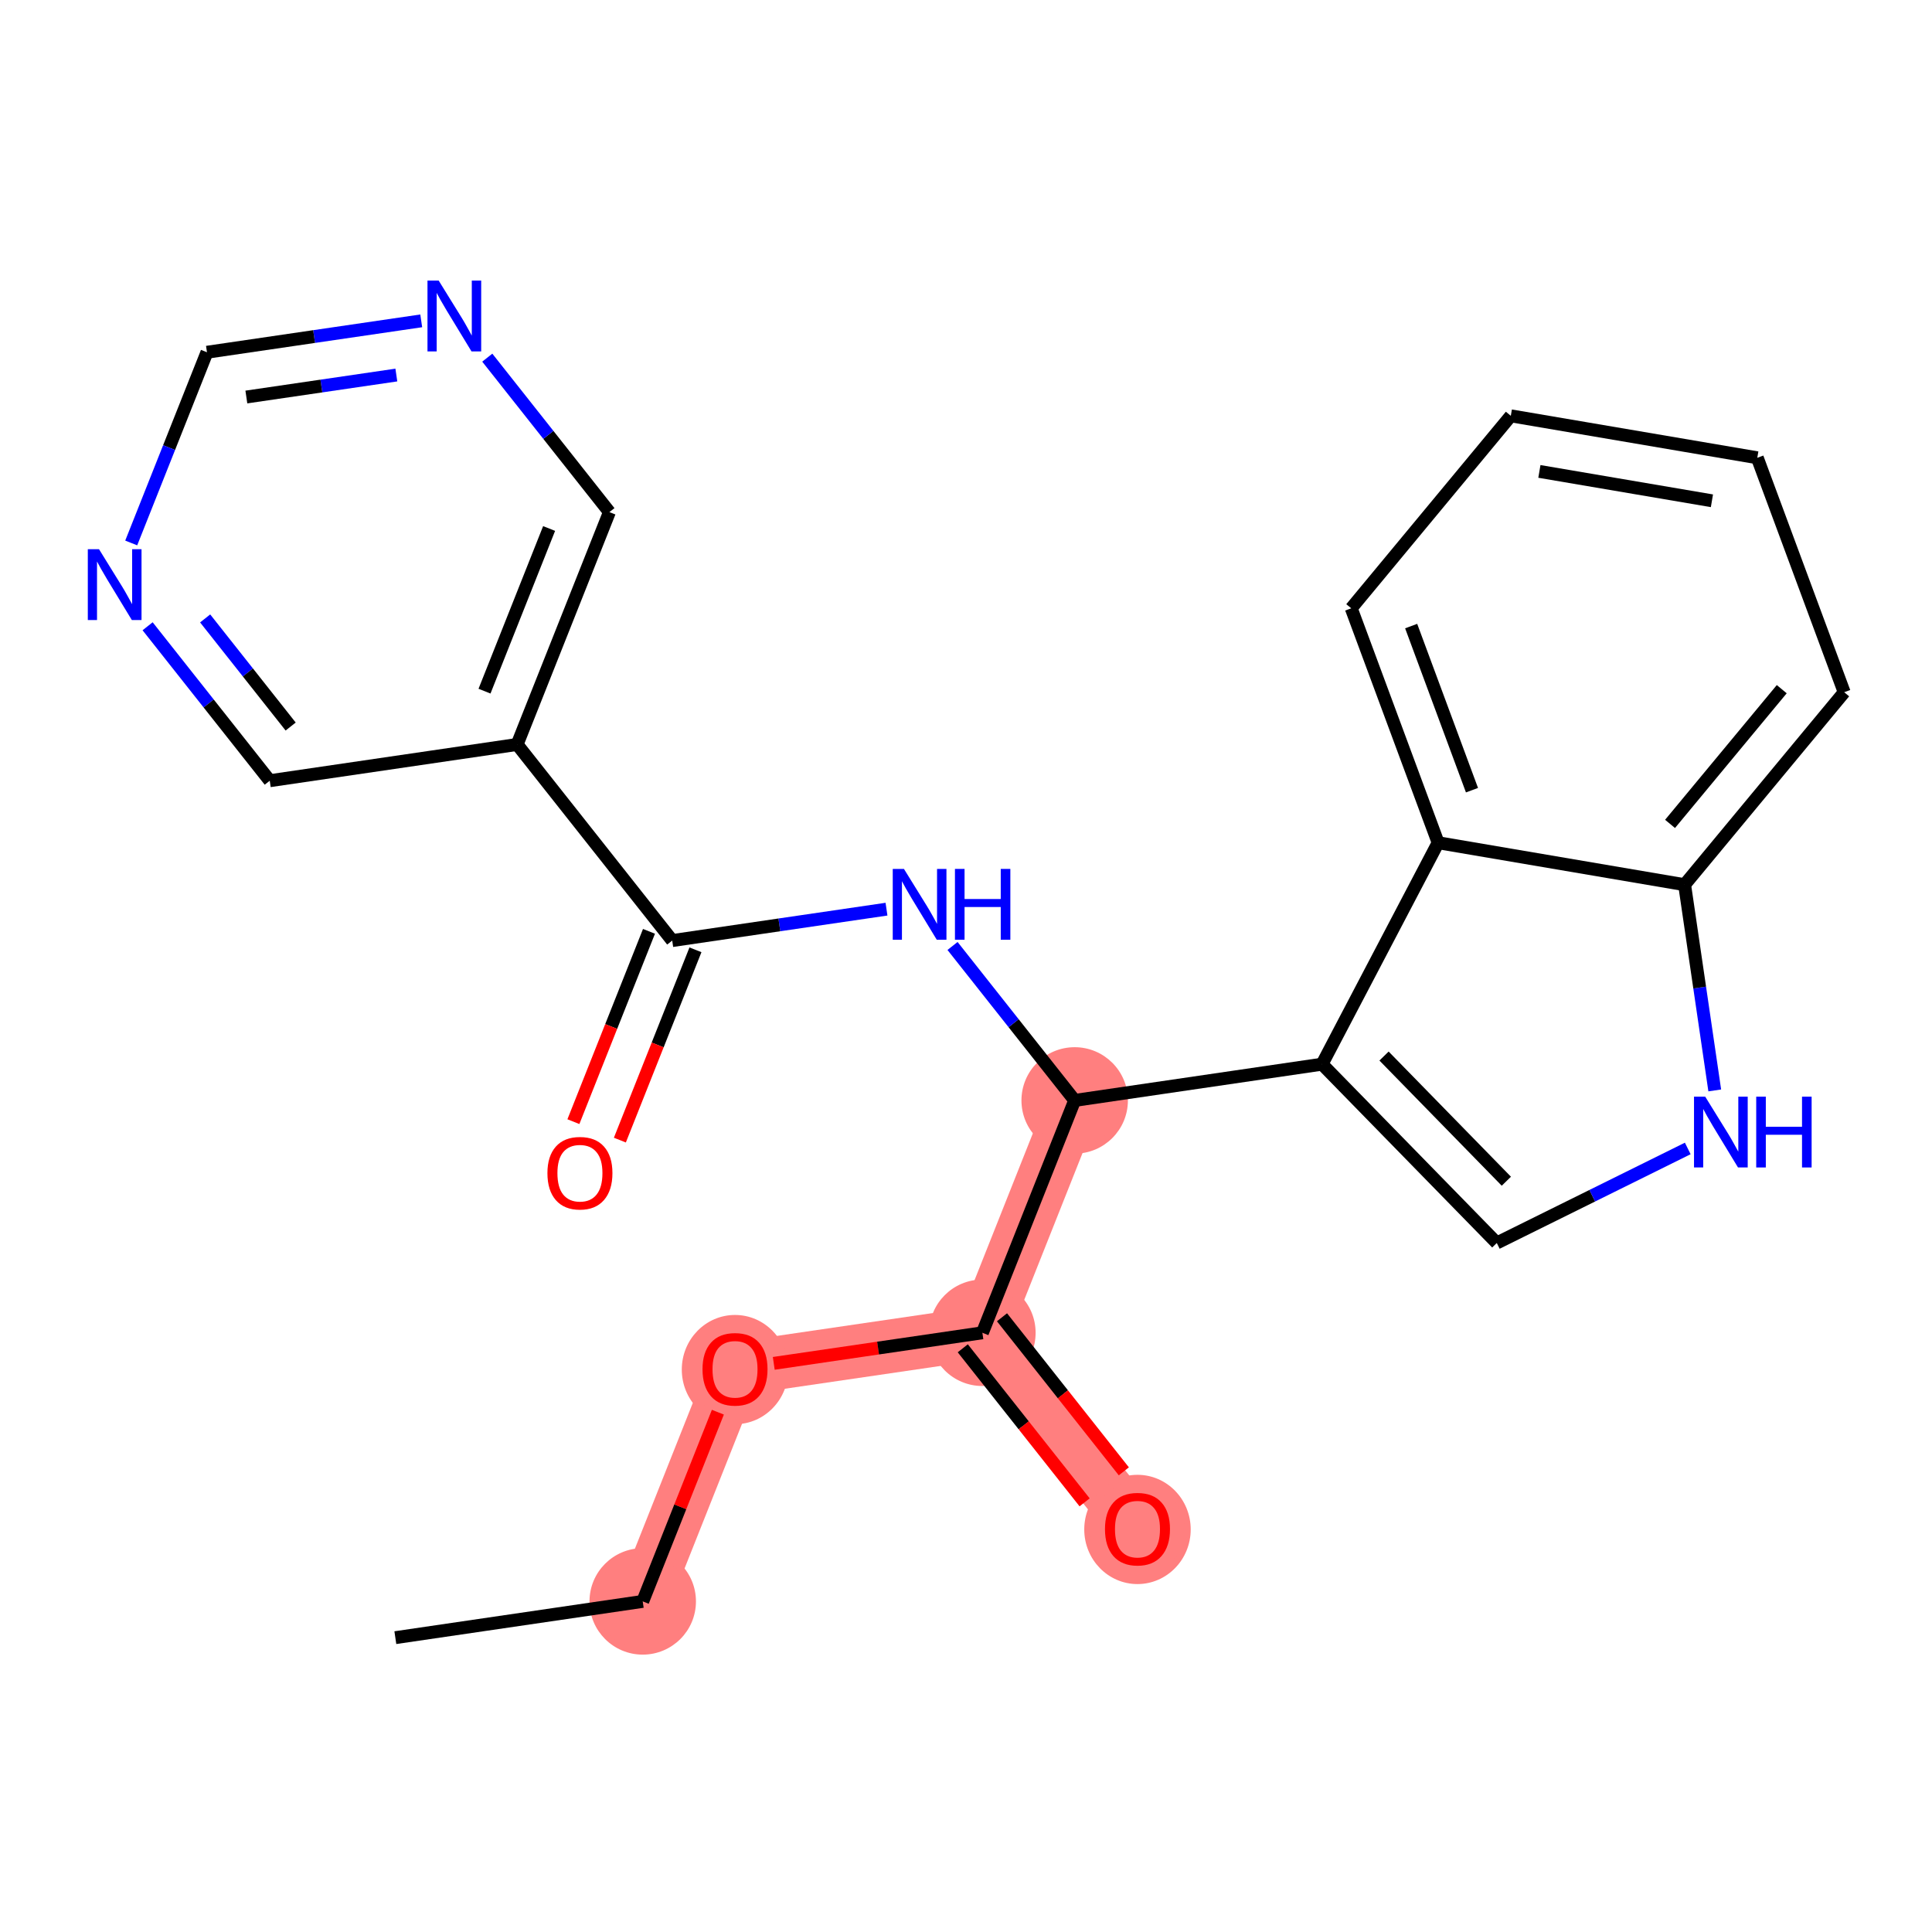 <?xml version='1.0' encoding='iso-8859-1'?>
<svg version='1.1' baseProfile='full'
              xmlns='http://www.w3.org/2000/svg'
                      xmlns:rdkit='http://www.rdkit.org/xml'
                      xmlns:xlink='http://www.w3.org/1999/xlink'
                  xml:space='preserve'
width='300px' height='300px' viewBox='0 0 300 300'>
<!-- END OF HEADER -->
<rect style='opacity:1.0;fill:#FFFFFF;stroke:none' width='300' height='300' x='0' y='0'> </rect>
<rect style='opacity:1.0;fill:#FFFFFF;stroke:none' width='300' height='300' x='0' y='0'> </rect>
<path d='M 99.802,248.665 L 114.133,212.584' style='fill:none;fill-rule:evenodd;stroke:#FF7F7F;stroke-width:8.3px;stroke-linecap:butt;stroke-linejoin:miter;stroke-opacity:1' />
<path d='M 114.133,212.584 L 152.545,206.954' style='fill:none;fill-rule:evenodd;stroke:#FF7F7F;stroke-width:8.3px;stroke-linecap:butt;stroke-linejoin:miter;stroke-opacity:1' />
<path d='M 152.545,206.954 L 176.627,237.406' style='fill:none;fill-rule:evenodd;stroke:#FF7F7F;stroke-width:8.3px;stroke-linecap:butt;stroke-linejoin:miter;stroke-opacity:1' />
<path d='M 152.545,206.954 L 166.876,170.873' style='fill:none;fill-rule:evenodd;stroke:#FF7F7F;stroke-width:8.3px;stroke-linecap:butt;stroke-linejoin:miter;stroke-opacity:1' />
<ellipse cx='99.802' cy='248.665' rx='7.765' ry='7.765'  style='fill:#FF7F7F;fill-rule:evenodd;stroke:#FF7F7F;stroke-width:1.0px;stroke-linecap:butt;stroke-linejoin:miter;stroke-opacity:1' />
<ellipse cx='114.133' cy='212.669' rx='7.765' ry='7.983'  style='fill:#FF7F7F;fill-rule:evenodd;stroke:#FF7F7F;stroke-width:1.0px;stroke-linecap:butt;stroke-linejoin:miter;stroke-opacity:1' />
<ellipse cx='152.545' cy='206.954' rx='7.765' ry='7.765'  style='fill:#FF7F7F;fill-rule:evenodd;stroke:#FF7F7F;stroke-width:1.0px;stroke-linecap:butt;stroke-linejoin:miter;stroke-opacity:1' />
<ellipse cx='176.627' cy='237.491' rx='7.765' ry='7.983'  style='fill:#FF7F7F;fill-rule:evenodd;stroke:#FF7F7F;stroke-width:1.0px;stroke-linecap:butt;stroke-linejoin:miter;stroke-opacity:1' />
<ellipse cx='166.876' cy='170.873' rx='7.765' ry='7.765'  style='fill:#FF7F7F;fill-rule:evenodd;stroke:#FF7F7F;stroke-width:1.0px;stroke-linecap:butt;stroke-linejoin:miter;stroke-opacity:1' />
<path class='bond-0 atom-0 atom-1' d='M 61.389,254.295 L 99.802,248.665' style='fill:none;fill-rule:evenodd;stroke:#000000;stroke-width:2.0px;stroke-linecap:butt;stroke-linejoin:miter;stroke-opacity:1' />
<path class='bond-1 atom-1 atom-2' d='M 99.802,248.665 L 105.637,233.975' style='fill:none;fill-rule:evenodd;stroke:#000000;stroke-width:2.0px;stroke-linecap:butt;stroke-linejoin:miter;stroke-opacity:1' />
<path class='bond-1 atom-1 atom-2' d='M 105.637,233.975 L 111.471,219.285' style='fill:none;fill-rule:evenodd;stroke:#FF0000;stroke-width:2.0px;stroke-linecap:butt;stroke-linejoin:miter;stroke-opacity:1' />
<path class='bond-2 atom-2 atom-3' d='M 120.15,211.702 L 136.348,209.328' style='fill:none;fill-rule:evenodd;stroke:#FF0000;stroke-width:2.0px;stroke-linecap:butt;stroke-linejoin:miter;stroke-opacity:1' />
<path class='bond-2 atom-2 atom-3' d='M 136.348,209.328 L 152.545,206.954' style='fill:none;fill-rule:evenodd;stroke:#000000;stroke-width:2.0px;stroke-linecap:butt;stroke-linejoin:miter;stroke-opacity:1' />
<path class='bond-3 atom-3 atom-4' d='M 149.5,209.363 L 158.959,221.323' style='fill:none;fill-rule:evenodd;stroke:#000000;stroke-width:2.0px;stroke-linecap:butt;stroke-linejoin:miter;stroke-opacity:1' />
<path class='bond-3 atom-3 atom-4' d='M 158.959,221.323 L 168.418,233.284' style='fill:none;fill-rule:evenodd;stroke:#FF0000;stroke-width:2.0px;stroke-linecap:butt;stroke-linejoin:miter;stroke-opacity:1' />
<path class='bond-3 atom-3 atom-4' d='M 155.59,204.546 L 165.049,216.507' style='fill:none;fill-rule:evenodd;stroke:#000000;stroke-width:2.0px;stroke-linecap:butt;stroke-linejoin:miter;stroke-opacity:1' />
<path class='bond-3 atom-3 atom-4' d='M 165.049,216.507 L 174.508,228.468' style='fill:none;fill-rule:evenodd;stroke:#FF0000;stroke-width:2.0px;stroke-linecap:butt;stroke-linejoin:miter;stroke-opacity:1' />
<path class='bond-4 atom-3 atom-5' d='M 152.545,206.954 L 166.876,170.873' style='fill:none;fill-rule:evenodd;stroke:#000000;stroke-width:2.0px;stroke-linecap:butt;stroke-linejoin:miter;stroke-opacity:1' />
<path class='bond-5 atom-5 atom-6' d='M 166.876,170.873 L 157.393,158.882' style='fill:none;fill-rule:evenodd;stroke:#000000;stroke-width:2.0px;stroke-linecap:butt;stroke-linejoin:miter;stroke-opacity:1' />
<path class='bond-5 atom-5 atom-6' d='M 157.393,158.882 L 147.909,146.89' style='fill:none;fill-rule:evenodd;stroke:#0000FF;stroke-width:2.0px;stroke-linecap:butt;stroke-linejoin:miter;stroke-opacity:1' />
<path class='bond-14 atom-5 atom-15' d='M 166.876,170.873 L 205.289,165.244' style='fill:none;fill-rule:evenodd;stroke:#000000;stroke-width:2.0px;stroke-linecap:butt;stroke-linejoin:miter;stroke-opacity:1' />
<path class='bond-6 atom-6 atom-7' d='M 137.654,141.175 L 121.018,143.613' style='fill:none;fill-rule:evenodd;stroke:#0000FF;stroke-width:2.0px;stroke-linecap:butt;stroke-linejoin:miter;stroke-opacity:1' />
<path class='bond-6 atom-6 atom-7' d='M 121.018,143.613 L 104.382,146.052' style='fill:none;fill-rule:evenodd;stroke:#000000;stroke-width:2.0px;stroke-linecap:butt;stroke-linejoin:miter;stroke-opacity:1' />
<path class='bond-7 atom-7 atom-8' d='M 100.774,144.618 L 94.905,159.394' style='fill:none;fill-rule:evenodd;stroke:#000000;stroke-width:2.0px;stroke-linecap:butt;stroke-linejoin:miter;stroke-opacity:1' />
<path class='bond-7 atom-7 atom-8' d='M 94.905,159.394 L 89.037,174.17' style='fill:none;fill-rule:evenodd;stroke:#FF0000;stroke-width:2.0px;stroke-linecap:butt;stroke-linejoin:miter;stroke-opacity:1' />
<path class='bond-7 atom-7 atom-8' d='M 107.99,147.485 L 102.121,162.26' style='fill:none;fill-rule:evenodd;stroke:#000000;stroke-width:2.0px;stroke-linecap:butt;stroke-linejoin:miter;stroke-opacity:1' />
<path class='bond-7 atom-7 atom-8' d='M 102.121,162.26 L 96.253,177.036' style='fill:none;fill-rule:evenodd;stroke:#FF0000;stroke-width:2.0px;stroke-linecap:butt;stroke-linejoin:miter;stroke-opacity:1' />
<path class='bond-8 atom-7 atom-9' d='M 104.382,146.052 L 80.3,115.6' style='fill:none;fill-rule:evenodd;stroke:#000000;stroke-width:2.0px;stroke-linecap:butt;stroke-linejoin:miter;stroke-opacity:1' />
<path class='bond-9 atom-9 atom-10' d='M 80.3,115.6 L 94.631,79.519' style='fill:none;fill-rule:evenodd;stroke:#000000;stroke-width:2.0px;stroke-linecap:butt;stroke-linejoin:miter;stroke-opacity:1' />
<path class='bond-9 atom-9 atom-10' d='M 75.234,107.322 L 85.265,82.065' style='fill:none;fill-rule:evenodd;stroke:#000000;stroke-width:2.0px;stroke-linecap:butt;stroke-linejoin:miter;stroke-opacity:1' />
<path class='bond-23 atom-14 atom-9' d='M 41.888,121.23 L 80.3,115.6' style='fill:none;fill-rule:evenodd;stroke:#000000;stroke-width:2.0px;stroke-linecap:butt;stroke-linejoin:miter;stroke-opacity:1' />
<path class='bond-10 atom-10 atom-11' d='M 94.631,79.519 L 85.148,67.527' style='fill:none;fill-rule:evenodd;stroke:#000000;stroke-width:2.0px;stroke-linecap:butt;stroke-linejoin:miter;stroke-opacity:1' />
<path class='bond-10 atom-10 atom-11' d='M 85.148,67.527 L 75.664,55.536' style='fill:none;fill-rule:evenodd;stroke:#0000FF;stroke-width:2.0px;stroke-linecap:butt;stroke-linejoin:miter;stroke-opacity:1' />
<path class='bond-11 atom-11 atom-12' d='M 65.409,49.821 L 48.773,52.259' style='fill:none;fill-rule:evenodd;stroke:#0000FF;stroke-width:2.0px;stroke-linecap:butt;stroke-linejoin:miter;stroke-opacity:1' />
<path class='bond-11 atom-11 atom-12' d='M 48.773,52.259 L 32.137,54.697' style='fill:none;fill-rule:evenodd;stroke:#000000;stroke-width:2.0px;stroke-linecap:butt;stroke-linejoin:miter;stroke-opacity:1' />
<path class='bond-11 atom-11 atom-12' d='M 61.544,58.235 L 49.899,59.942' style='fill:none;fill-rule:evenodd;stroke:#0000FF;stroke-width:2.0px;stroke-linecap:butt;stroke-linejoin:miter;stroke-opacity:1' />
<path class='bond-11 atom-11 atom-12' d='M 49.899,59.942 L 38.254,61.648' style='fill:none;fill-rule:evenodd;stroke:#000000;stroke-width:2.0px;stroke-linecap:butt;stroke-linejoin:miter;stroke-opacity:1' />
<path class='bond-12 atom-12 atom-13' d='M 32.137,54.697 L 26.256,69.504' style='fill:none;fill-rule:evenodd;stroke:#000000;stroke-width:2.0px;stroke-linecap:butt;stroke-linejoin:miter;stroke-opacity:1' />
<path class='bond-12 atom-12 atom-13' d='M 26.256,69.504 L 20.375,84.311' style='fill:none;fill-rule:evenodd;stroke:#0000FF;stroke-width:2.0px;stroke-linecap:butt;stroke-linejoin:miter;stroke-opacity:1' />
<path class='bond-13 atom-13 atom-14' d='M 22.921,97.246 L 32.404,109.238' style='fill:none;fill-rule:evenodd;stroke:#0000FF;stroke-width:2.0px;stroke-linecap:butt;stroke-linejoin:miter;stroke-opacity:1' />
<path class='bond-13 atom-13 atom-14' d='M 32.404,109.238 L 41.888,121.23' style='fill:none;fill-rule:evenodd;stroke:#000000;stroke-width:2.0px;stroke-linecap:butt;stroke-linejoin:miter;stroke-opacity:1' />
<path class='bond-13 atom-13 atom-14' d='M 31.856,96.028 L 38.495,104.422' style='fill:none;fill-rule:evenodd;stroke:#0000FF;stroke-width:2.0px;stroke-linecap:butt;stroke-linejoin:miter;stroke-opacity:1' />
<path class='bond-13 atom-13 atom-14' d='M 38.495,104.422 L 45.133,112.816' style='fill:none;fill-rule:evenodd;stroke:#000000;stroke-width:2.0px;stroke-linecap:butt;stroke-linejoin:miter;stroke-opacity:1' />
<path class='bond-15 atom-15 atom-16' d='M 205.289,165.244 L 232.421,193.011' style='fill:none;fill-rule:evenodd;stroke:#000000;stroke-width:2.0px;stroke-linecap:butt;stroke-linejoin:miter;stroke-opacity:1' />
<path class='bond-15 atom-15 atom-16' d='M 214.912,163.982 L 233.905,183.419' style='fill:none;fill-rule:evenodd;stroke:#000000;stroke-width:2.0px;stroke-linecap:butt;stroke-linejoin:miter;stroke-opacity:1' />
<path class='bond-24 atom-23 atom-15' d='M 223.312,130.858 L 205.289,165.244' style='fill:none;fill-rule:evenodd;stroke:#000000;stroke-width:2.0px;stroke-linecap:butt;stroke-linejoin:miter;stroke-opacity:1' />
<path class='bond-16 atom-16 atom-17' d='M 232.421,193.011 L 247.248,185.671' style='fill:none;fill-rule:evenodd;stroke:#000000;stroke-width:2.0px;stroke-linecap:butt;stroke-linejoin:miter;stroke-opacity:1' />
<path class='bond-16 atom-16 atom-17' d='M 247.248,185.671 L 262.074,178.331' style='fill:none;fill-rule:evenodd;stroke:#0000FF;stroke-width:2.0px;stroke-linecap:butt;stroke-linejoin:miter;stroke-opacity:1' />
<path class='bond-17 atom-17 atom-18' d='M 266.266,169.319 L 263.925,153.347' style='fill:none;fill-rule:evenodd;stroke:#0000FF;stroke-width:2.0px;stroke-linecap:butt;stroke-linejoin:miter;stroke-opacity:1' />
<path class='bond-17 atom-17 atom-18' d='M 263.925,153.347 L 261.585,137.374' style='fill:none;fill-rule:evenodd;stroke:#000000;stroke-width:2.0px;stroke-linecap:butt;stroke-linejoin:miter;stroke-opacity:1' />
<path class='bond-18 atom-18 atom-19' d='M 261.585,137.374 L 286.364,107.488' style='fill:none;fill-rule:evenodd;stroke:#000000;stroke-width:2.0px;stroke-linecap:butt;stroke-linejoin:miter;stroke-opacity:1' />
<path class='bond-18 atom-18 atom-19' d='M 259.324,127.935 L 276.669,107.015' style='fill:none;fill-rule:evenodd;stroke:#000000;stroke-width:2.0px;stroke-linecap:butt;stroke-linejoin:miter;stroke-opacity:1' />
<path class='bond-25 atom-23 atom-18' d='M 223.312,130.858 L 261.585,137.374' style='fill:none;fill-rule:evenodd;stroke:#000000;stroke-width:2.0px;stroke-linecap:butt;stroke-linejoin:miter;stroke-opacity:1' />
<path class='bond-19 atom-19 atom-20' d='M 286.364,107.488 L 272.871,71.085' style='fill:none;fill-rule:evenodd;stroke:#000000;stroke-width:2.0px;stroke-linecap:butt;stroke-linejoin:miter;stroke-opacity:1' />
<path class='bond-20 atom-20 atom-21' d='M 272.871,71.085 L 234.598,64.569' style='fill:none;fill-rule:evenodd;stroke:#000000;stroke-width:2.0px;stroke-linecap:butt;stroke-linejoin:miter;stroke-opacity:1' />
<path class='bond-20 atom-20 atom-21' d='M 265.827,77.762 L 239.036,73.201' style='fill:none;fill-rule:evenodd;stroke:#000000;stroke-width:2.0px;stroke-linecap:butt;stroke-linejoin:miter;stroke-opacity:1' />
<path class='bond-21 atom-21 atom-22' d='M 234.598,64.569 L 209.819,94.456' style='fill:none;fill-rule:evenodd;stroke:#000000;stroke-width:2.0px;stroke-linecap:butt;stroke-linejoin:miter;stroke-opacity:1' />
<path class='bond-22 atom-22 atom-23' d='M 209.819,94.456 L 223.312,130.858' style='fill:none;fill-rule:evenodd;stroke:#000000;stroke-width:2.0px;stroke-linecap:butt;stroke-linejoin:miter;stroke-opacity:1' />
<path class='bond-22 atom-22 atom-23' d='M 219.124,97.217 L 228.569,122.699' style='fill:none;fill-rule:evenodd;stroke:#000000;stroke-width:2.0px;stroke-linecap:butt;stroke-linejoin:miter;stroke-opacity:1' />
<path  class='atom-2' d='M 109.086 212.615
Q 109.086 209.975, 110.39 208.5
Q 111.695 207.025, 114.133 207.025
Q 116.571 207.025, 117.875 208.5
Q 119.18 209.975, 119.18 212.615
Q 119.18 215.286, 117.86 216.808
Q 116.54 218.314, 114.133 218.314
Q 111.71 218.314, 110.39 216.808
Q 109.086 215.302, 109.086 212.615
M 114.133 217.072
Q 115.81 217.072, 116.711 215.954
Q 117.627 214.82, 117.627 212.615
Q 117.627 210.456, 116.711 209.369
Q 115.81 208.267, 114.133 208.267
Q 112.456 208.267, 111.539 209.354
Q 110.639 210.441, 110.639 212.615
Q 110.639 214.836, 111.539 215.954
Q 112.456 217.072, 114.133 217.072
' fill='#FF0000'/>
<path  class='atom-4' d='M 171.58 237.437
Q 171.58 234.797, 172.884 233.322
Q 174.189 231.846, 176.627 231.846
Q 179.065 231.846, 180.369 233.322
Q 181.674 234.797, 181.674 237.437
Q 181.674 240.108, 180.354 241.63
Q 179.034 243.136, 176.627 243.136
Q 174.204 243.136, 172.884 241.63
Q 171.58 240.123, 171.58 237.437
M 176.627 241.894
Q 178.304 241.894, 179.205 240.776
Q 180.121 239.642, 180.121 237.437
Q 180.121 235.278, 179.205 234.191
Q 178.304 233.089, 176.627 233.089
Q 174.95 233.089, 174.034 234.176
Q 173.133 235.263, 173.133 237.437
Q 173.133 239.657, 174.034 240.776
Q 174.95 241.894, 176.627 241.894
' fill='#FF0000'/>
<path  class='atom-6' d='M 140.364 134.925
L 143.967 140.748
Q 144.324 141.323, 144.899 142.363
Q 145.473 143.403, 145.504 143.466
L 145.504 134.925
L 146.964 134.925
L 146.964 145.919
L 145.458 145.919
L 141.591 139.552
Q 141.141 138.807, 140.659 137.953
Q 140.193 137.099, 140.053 136.835
L 140.053 145.919
L 138.625 145.919
L 138.625 134.925
L 140.364 134.925
' fill='#0000FF'/>
<path  class='atom-6' d='M 148.284 134.925
L 149.775 134.925
L 149.775 139.599
L 155.396 139.599
L 155.396 134.925
L 156.887 134.925
L 156.887 145.919
L 155.396 145.919
L 155.396 140.841
L 149.775 140.841
L 149.775 145.919
L 148.284 145.919
L 148.284 134.925
' fill='#0000FF'/>
<path  class='atom-8' d='M 85.004 182.164
Q 85.004 179.524, 86.308 178.048
Q 87.613 176.573, 90.051 176.573
Q 92.489 176.573, 93.793 178.048
Q 95.098 179.524, 95.098 182.164
Q 95.098 184.835, 93.778 186.357
Q 92.458 187.863, 90.051 187.863
Q 87.629 187.863, 86.308 186.357
Q 85.004 184.85, 85.004 182.164
M 90.051 186.621
Q 91.728 186.621, 92.629 185.502
Q 93.545 184.369, 93.545 182.164
Q 93.545 180.005, 92.629 178.918
Q 91.728 177.815, 90.051 177.815
Q 88.374 177.815, 87.458 178.903
Q 86.557 179.99, 86.557 182.164
Q 86.557 184.384, 87.458 185.502
Q 88.374 186.621, 90.051 186.621
' fill='#FF0000'/>
<path  class='atom-11' d='M 68.119 43.57
L 71.722 49.394
Q 72.079 49.968, 72.653 51.009
Q 73.228 52.049, 73.259 52.111
L 73.259 43.57
L 74.719 43.57
L 74.719 54.565
L 73.213 54.565
L 69.346 48.198
Q 68.895 47.453, 68.414 46.599
Q 67.948 45.745, 67.808 45.48
L 67.808 54.565
L 66.38 54.565
L 66.38 43.57
L 68.119 43.57
' fill='#0000FF'/>
<path  class='atom-13' d='M 15.376 85.281
L 18.978 91.105
Q 19.336 91.679, 19.91 92.72
Q 20.485 93.76, 20.516 93.822
L 20.516 85.281
L 21.976 85.281
L 21.976 96.276
L 20.469 96.276
L 16.602 89.909
Q 16.152 89.163, 15.671 88.309
Q 15.205 87.455, 15.065 87.191
L 15.065 96.276
L 13.636 96.276
L 13.636 85.281
L 15.376 85.281
' fill='#0000FF'/>
<path  class='atom-17' d='M 264.784 170.289
L 268.387 176.113
Q 268.744 176.687, 269.318 177.728
Q 269.893 178.768, 269.924 178.83
L 269.924 170.289
L 271.384 170.289
L 271.384 181.284
L 269.877 181.284
L 266.011 174.917
Q 265.56 174.172, 265.079 173.318
Q 264.613 172.464, 264.473 172.2
L 264.473 181.284
L 263.045 181.284
L 263.045 170.289
L 264.784 170.289
' fill='#0000FF'/>
<path  class='atom-17' d='M 272.704 170.289
L 274.195 170.289
L 274.195 174.964
L 279.816 174.964
L 279.816 170.289
L 281.307 170.289
L 281.307 181.284
L 279.816 181.284
L 279.816 176.206
L 274.195 176.206
L 274.195 181.284
L 272.704 181.284
L 272.704 170.289
' fill='#0000FF'/>
</svg>
